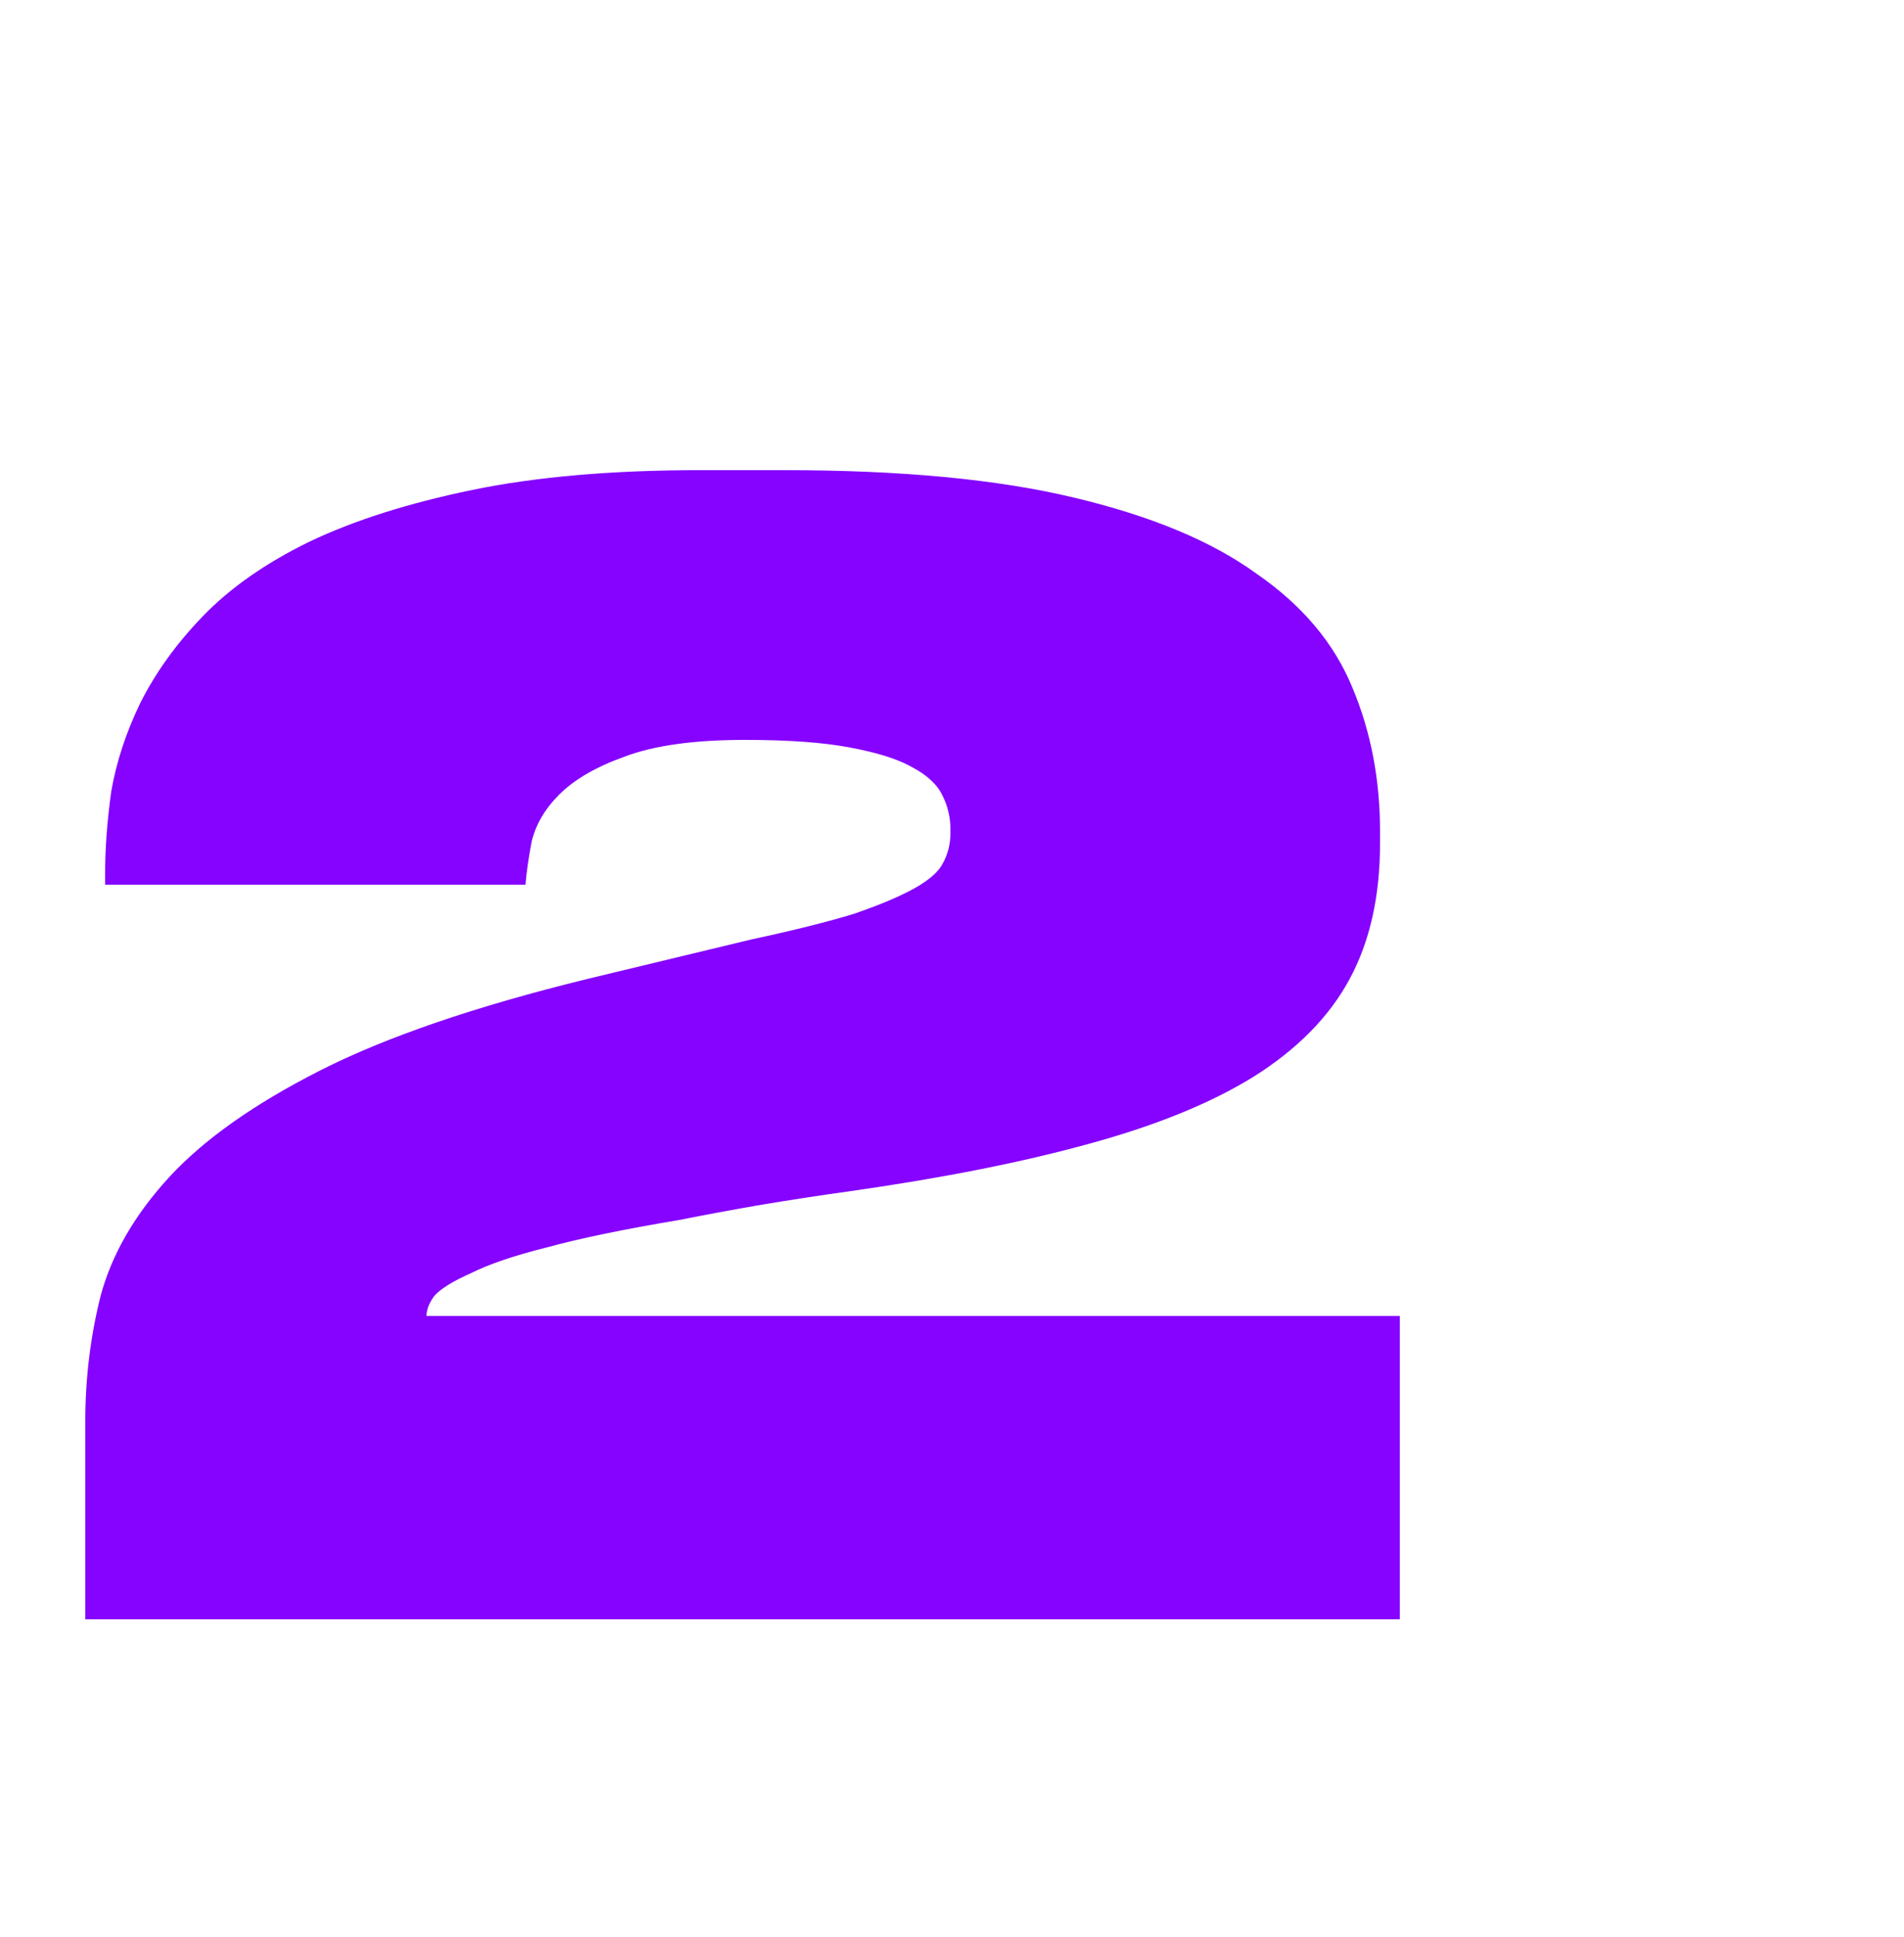 <?xml version="1.0" encoding="UTF-8"?> <svg xmlns="http://www.w3.org/2000/svg" width="180" height="183" viewBox="0 0 180 183" fill="none"> <path d="M8.064 153V134.28C8.064 130.248 8.544 126.312 9.504 122.472C10.56 118.536 12.72 114.792 15.984 111.24C19.248 107.688 24 104.328 30.24 101.16C36.48 97.992 44.88 95.112 55.44 92.52L70.992 88.776C75.024 87.912 78.288 87.096 80.784 86.328C83.28 85.464 85.2 84.648 86.544 83.88C87.888 83.112 88.752 82.344 89.136 81.576C89.616 80.712 89.856 79.752 89.856 78.696V78.408C89.856 77.256 89.616 76.2 89.136 75.24C88.656 74.184 87.696 73.272 86.256 72.504C84.912 71.736 82.944 71.112 80.352 70.632C77.856 70.152 74.544 69.912 70.416 69.912C65.616 69.912 61.824 70.44 59.04 71.496C56.352 72.456 54.288 73.656 52.848 75.096C51.504 76.44 50.64 77.928 50.256 79.56C49.968 81.096 49.776 82.44 49.68 83.592H9.936V82.584C9.936 80.184 10.128 77.592 10.512 74.808C10.992 72.024 11.904 69.24 13.248 66.456C14.688 63.576 16.656 60.84 19.152 58.248C21.744 55.56 25.104 53.208 29.232 51.192C33.456 49.176 38.592 47.544 44.64 46.296C50.688 45.048 57.888 44.424 66.24 44.424H74.16C85.2 44.424 94.32 45.288 101.52 47.016C108.816 48.744 114.576 51.144 118.8 54.216C123.12 57.192 126.144 60.792 127.872 65.016C129.6 69.144 130.464 73.656 130.464 78.552V79.704C130.464 84.696 129.504 88.968 127.584 92.52C125.664 96.072 122.64 99.144 118.512 101.736C114.48 104.232 109.296 106.344 102.96 108.072C96.72 109.8 89.232 111.288 80.496 112.536C77.712 112.92 74.88 113.352 72 113.832C69.216 114.312 66.624 114.792 64.224 115.272C59.04 116.136 54.864 117 51.696 117.864C48.624 118.632 46.224 119.448 44.496 120.312C42.768 121.08 41.616 121.8 41.04 122.472C40.56 123.144 40.32 123.768 40.32 124.344H132.336V153H8.064Z" fill="#8503FF"></path> </svg> 